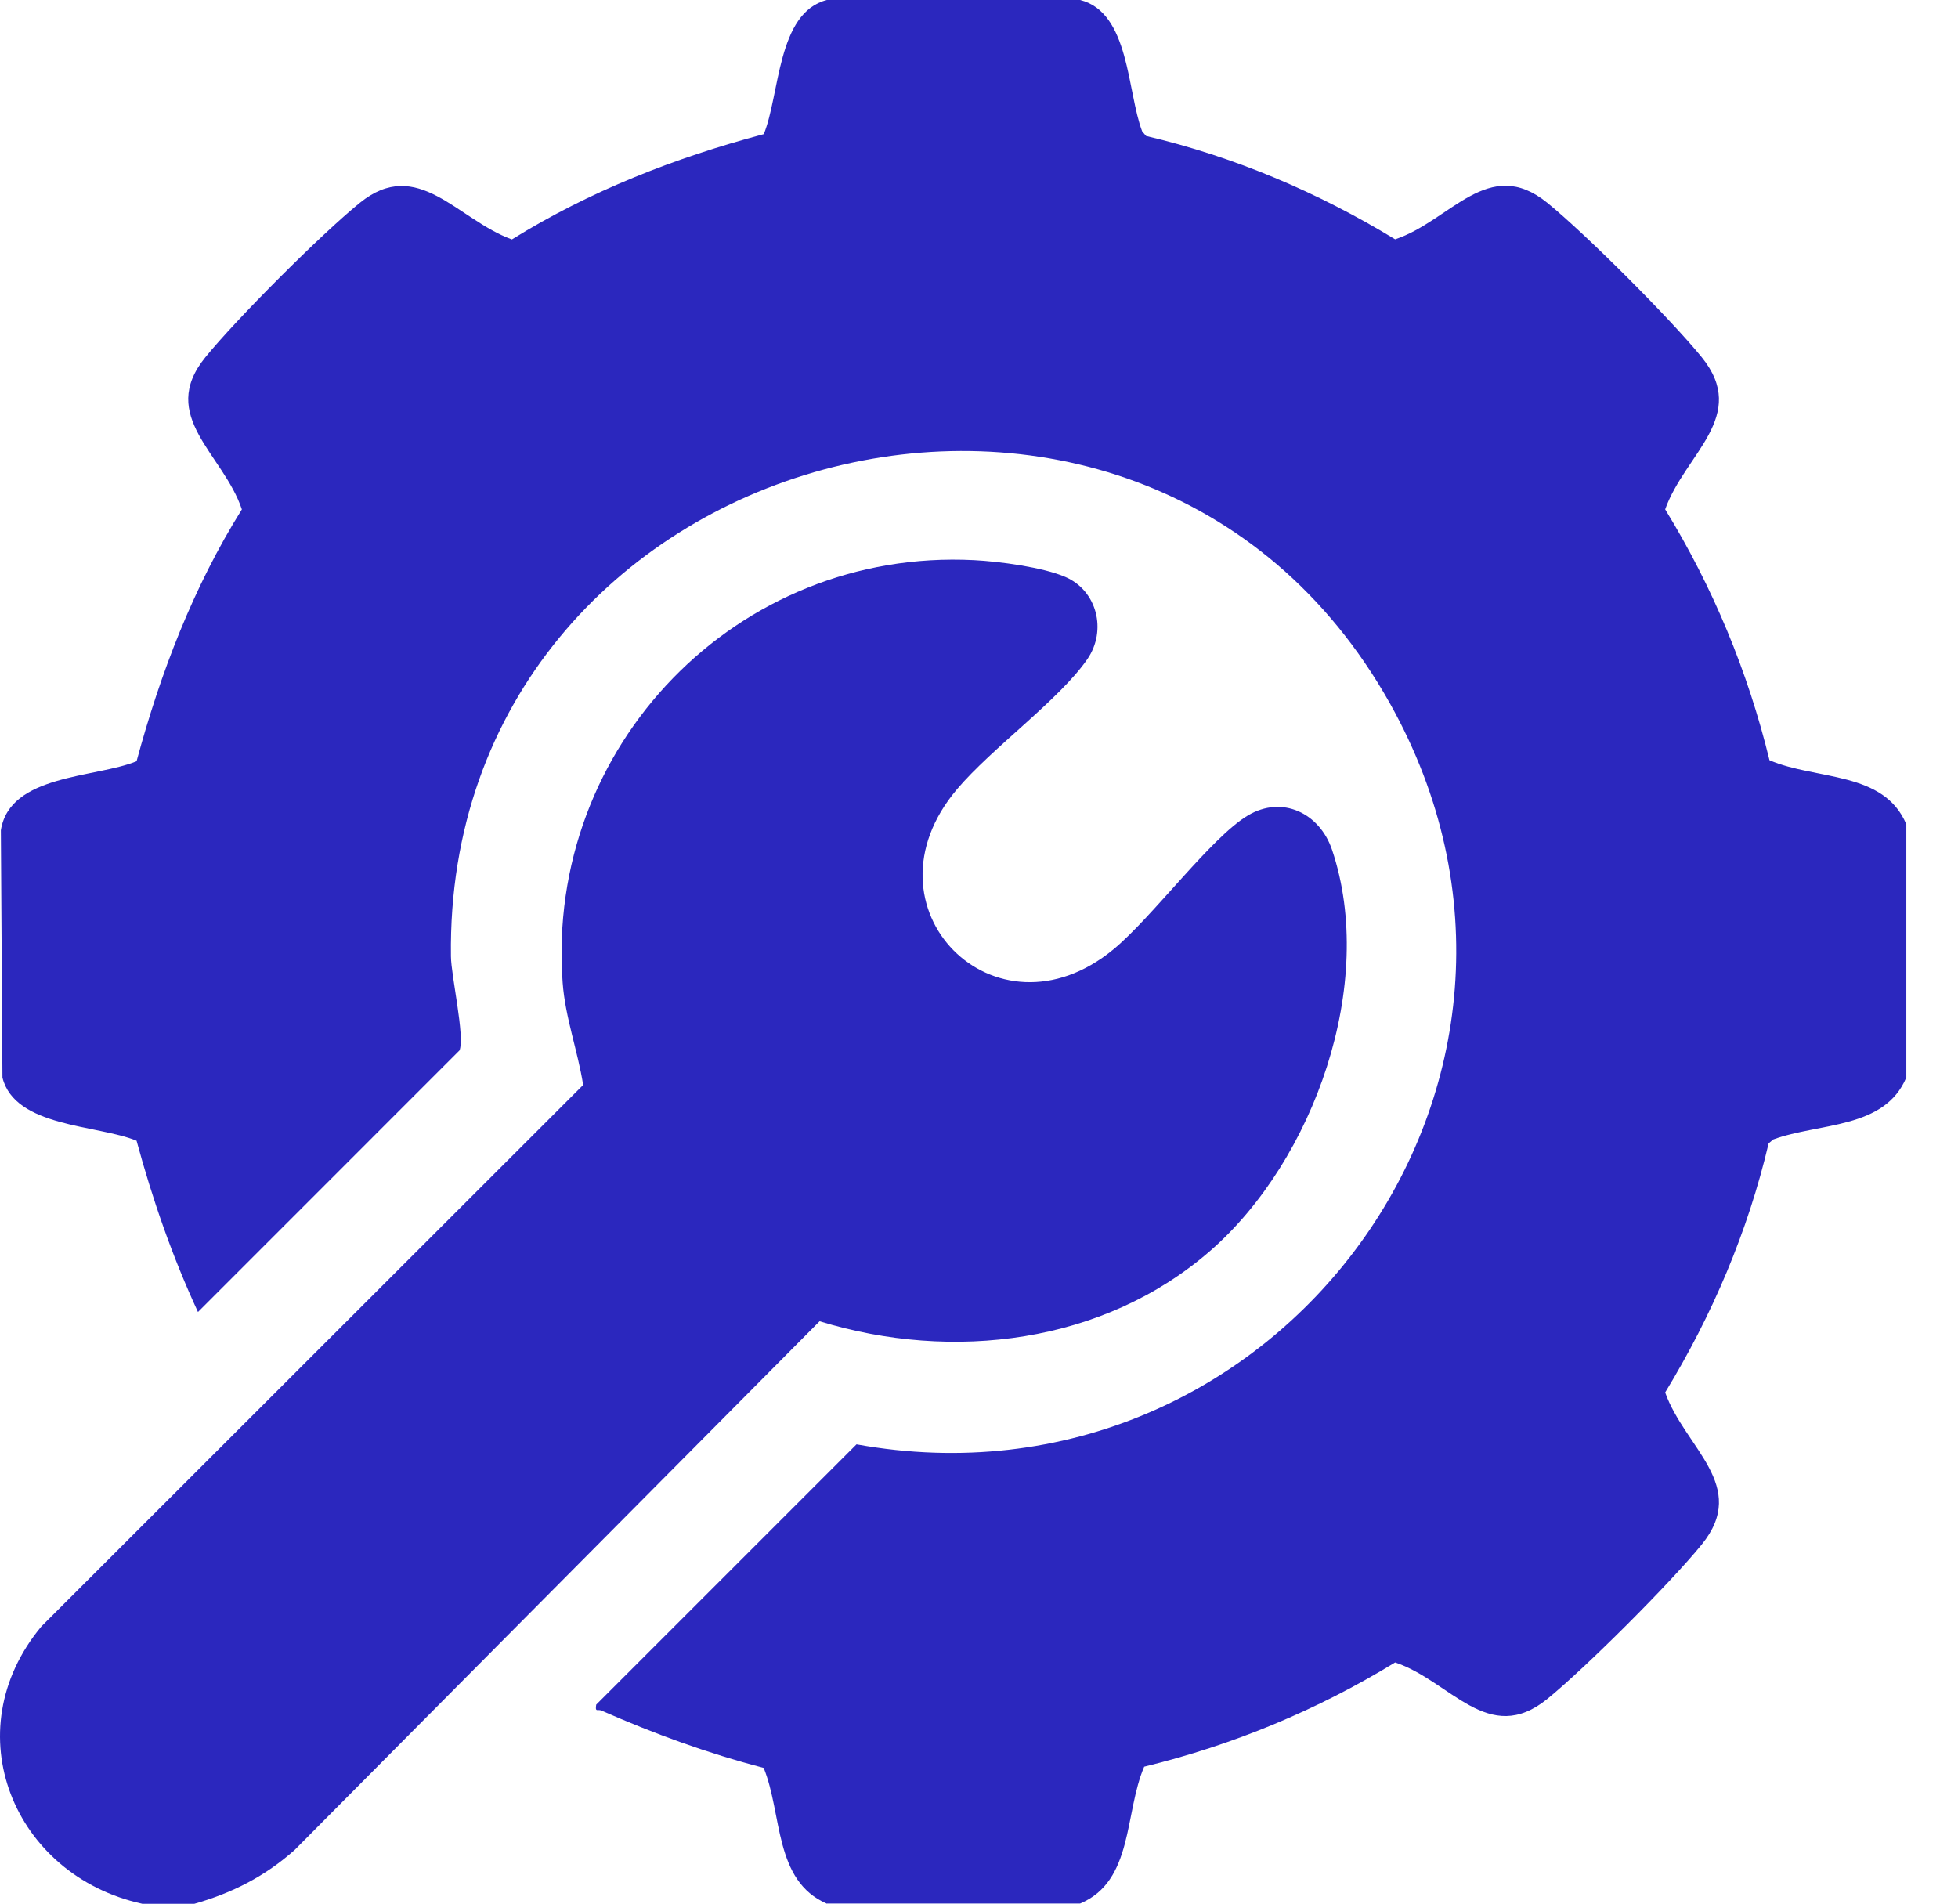 <svg xmlns="http://www.w3.org/2000/svg" width="36" height="35" viewBox="0 0 36 35" fill="none"><path d="M15.204 35.001C14.226 34.578 14.388 33.353 14.041 32.504C13.003 32.233 12.036 31.88 11.056 31.449C10.991 31.421 10.937 31.49 10.962 31.341L15.748 26.555C23.467 27.951 29.447 19.86 25.55 12.923C20.928 4.699 8.168 8.155 8.291 17.584C8.295 17.945 8.55 19.056 8.449 19.312L3.64 24.122C3.17 23.107 2.804 22.054 2.511 20.973C1.788 20.676 0.277 20.729 0.045 19.813L0.016 15.265C0.178 14.233 1.754 14.306 2.511 13.996C2.951 12.37 3.553 10.796 4.447 9.366C4.106 8.344 2.896 7.652 3.775 6.57C4.347 5.864 5.908 4.303 6.615 3.73C7.68 2.866 8.412 4.042 9.412 4.402C10.843 3.513 12.414 2.899 14.043 2.466C14.34 1.743 14.287 0.232 15.203 0H19.86C20.773 0.232 20.72 1.683 21 2.415L21.072 2.5C22.693 2.88 24.234 3.537 25.651 4.4C26.669 4.063 27.364 2.85 28.448 3.728C29.153 4.301 30.715 5.862 31.288 6.568C32.166 7.652 30.979 8.343 30.616 9.365C31.491 10.79 32.137 12.348 32.534 13.977C33.387 14.345 34.637 14.17 35.05 15.156V19.809C34.651 20.764 33.447 20.64 32.603 20.95L32.518 21.022C32.137 22.643 31.48 24.183 30.616 25.601C30.977 26.62 32.167 27.315 31.288 28.397C30.715 29.103 29.154 30.663 28.448 31.237C27.364 32.115 26.672 30.906 25.651 30.565C24.225 31.439 22.667 32.085 21.037 32.482C20.67 33.335 20.844 34.585 19.858 34.998H15.205L15.204 35.001Z" fill="#2B27BE"></path><path d="M2.612 35.001C0.247 34.482 -0.848 31.836 0.762 29.902L10.722 19.948C10.623 19.319 10.392 18.708 10.345 18.067C10.026 13.718 13.552 10.076 17.91 10.299C18.369 10.322 19.171 10.428 19.586 10.607C20.172 10.858 20.354 11.591 19.994 12.116C19.483 12.861 18.236 13.753 17.597 14.509C15.753 16.686 18.302 19.248 20.474 17.453C21.188 16.863 22.265 15.398 22.942 14.994C23.578 14.615 24.265 14.953 24.491 15.624C25.318 18.081 24.161 21.332 22.253 22.996C20.292 24.705 17.512 25.042 15.069 24.292L5.419 34.011C4.874 34.497 4.271 34.804 3.571 35.003H2.613L2.612 35.001Z" fill="#2B27BE"></path></svg>